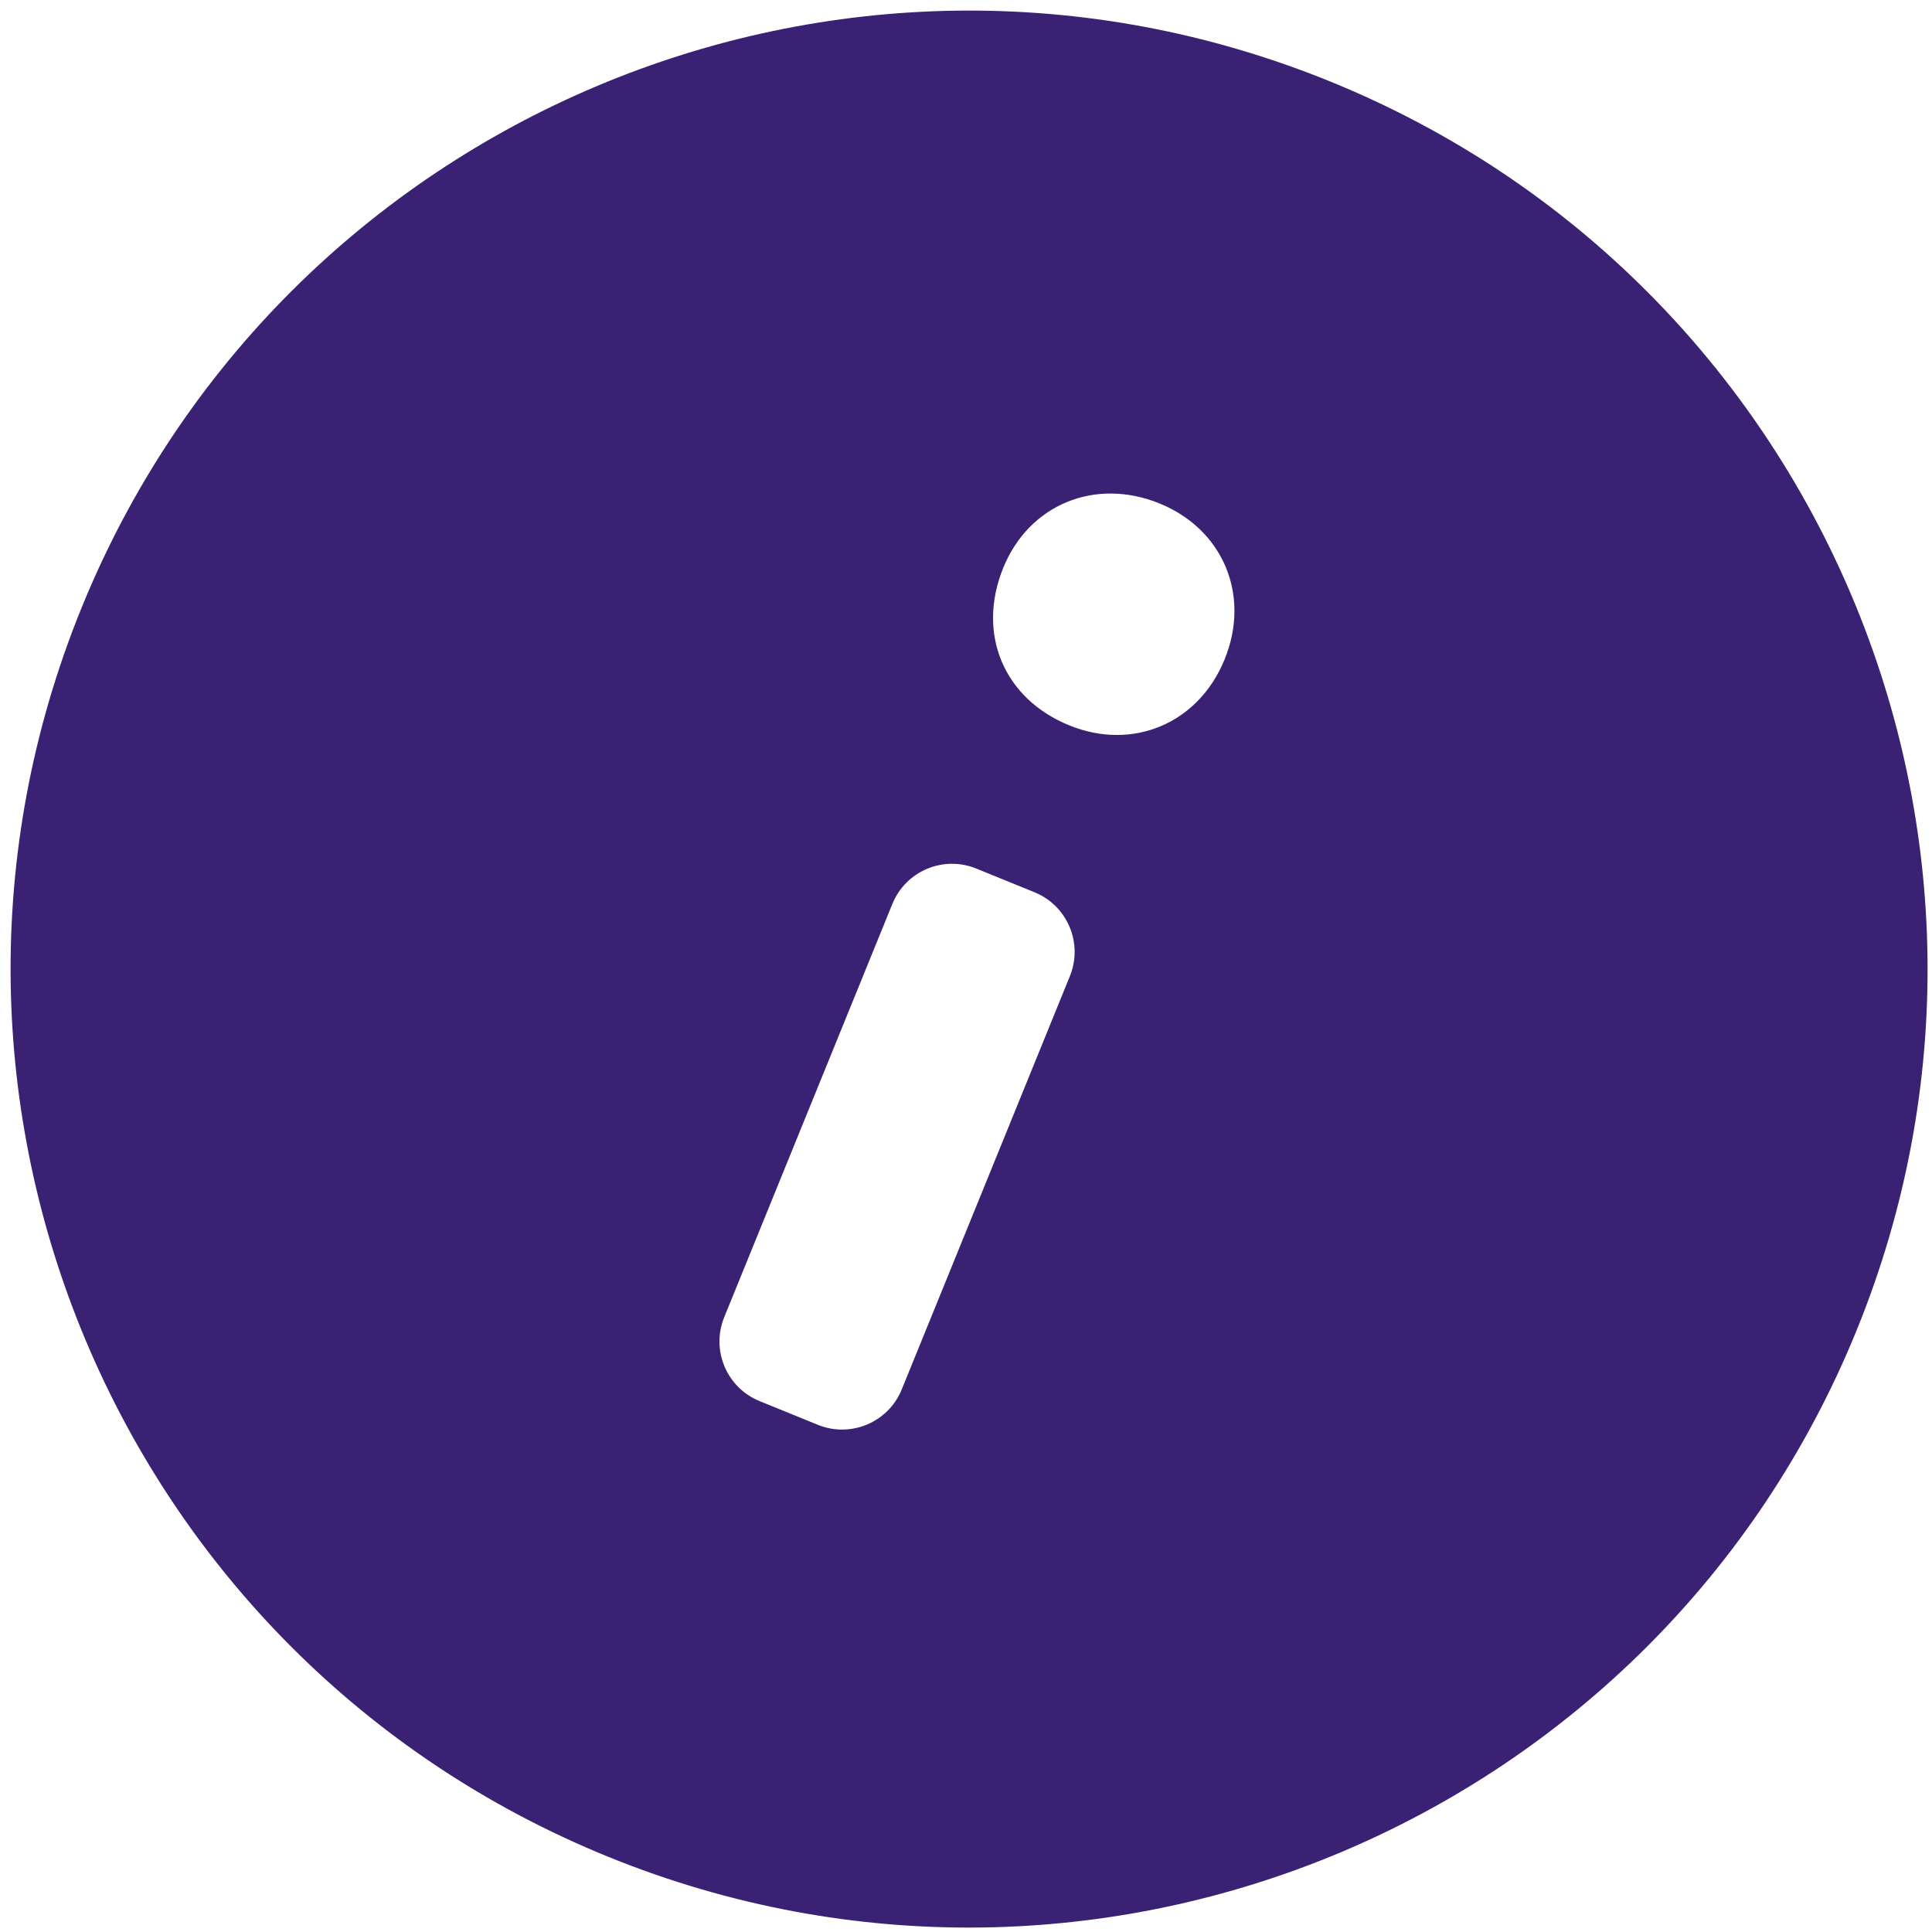 <svg width="152" height="152" viewBox="0 0 152 152" fill="none" xmlns="http://www.w3.org/2000/svg">
<path fill-rule="evenodd" clip-rule="evenodd" d="M104.653 6.411C143.221 22.102 161.765 66.086 146.074 104.653C130.383 143.22 86.399 161.765 47.832 146.074C9.265 130.383 -9.28 86.399 6.411 47.832C22.102 9.264 66.086 -9.28 104.653 6.411ZM84.173 76.799C85.227 74.208 83.981 71.252 81.389 70.198L76.808 68.334C74.217 67.279 71.261 68.525 70.207 71.117L56.978 103.631C55.924 106.223 57.17 109.178 59.762 110.233L64.343 112.097C66.935 113.151 69.89 111.905 70.945 109.313L84.173 76.799ZM91.229 39.61C86.138 37.538 80.95 39.709 78.933 44.668C76.833 49.828 78.938 54.957 84.126 57.068C89.113 59.097 94.291 56.931 96.351 51.867C98.408 46.811 96.216 41.639 91.229 39.61Z" fill="#3A2174"/>
</svg>
